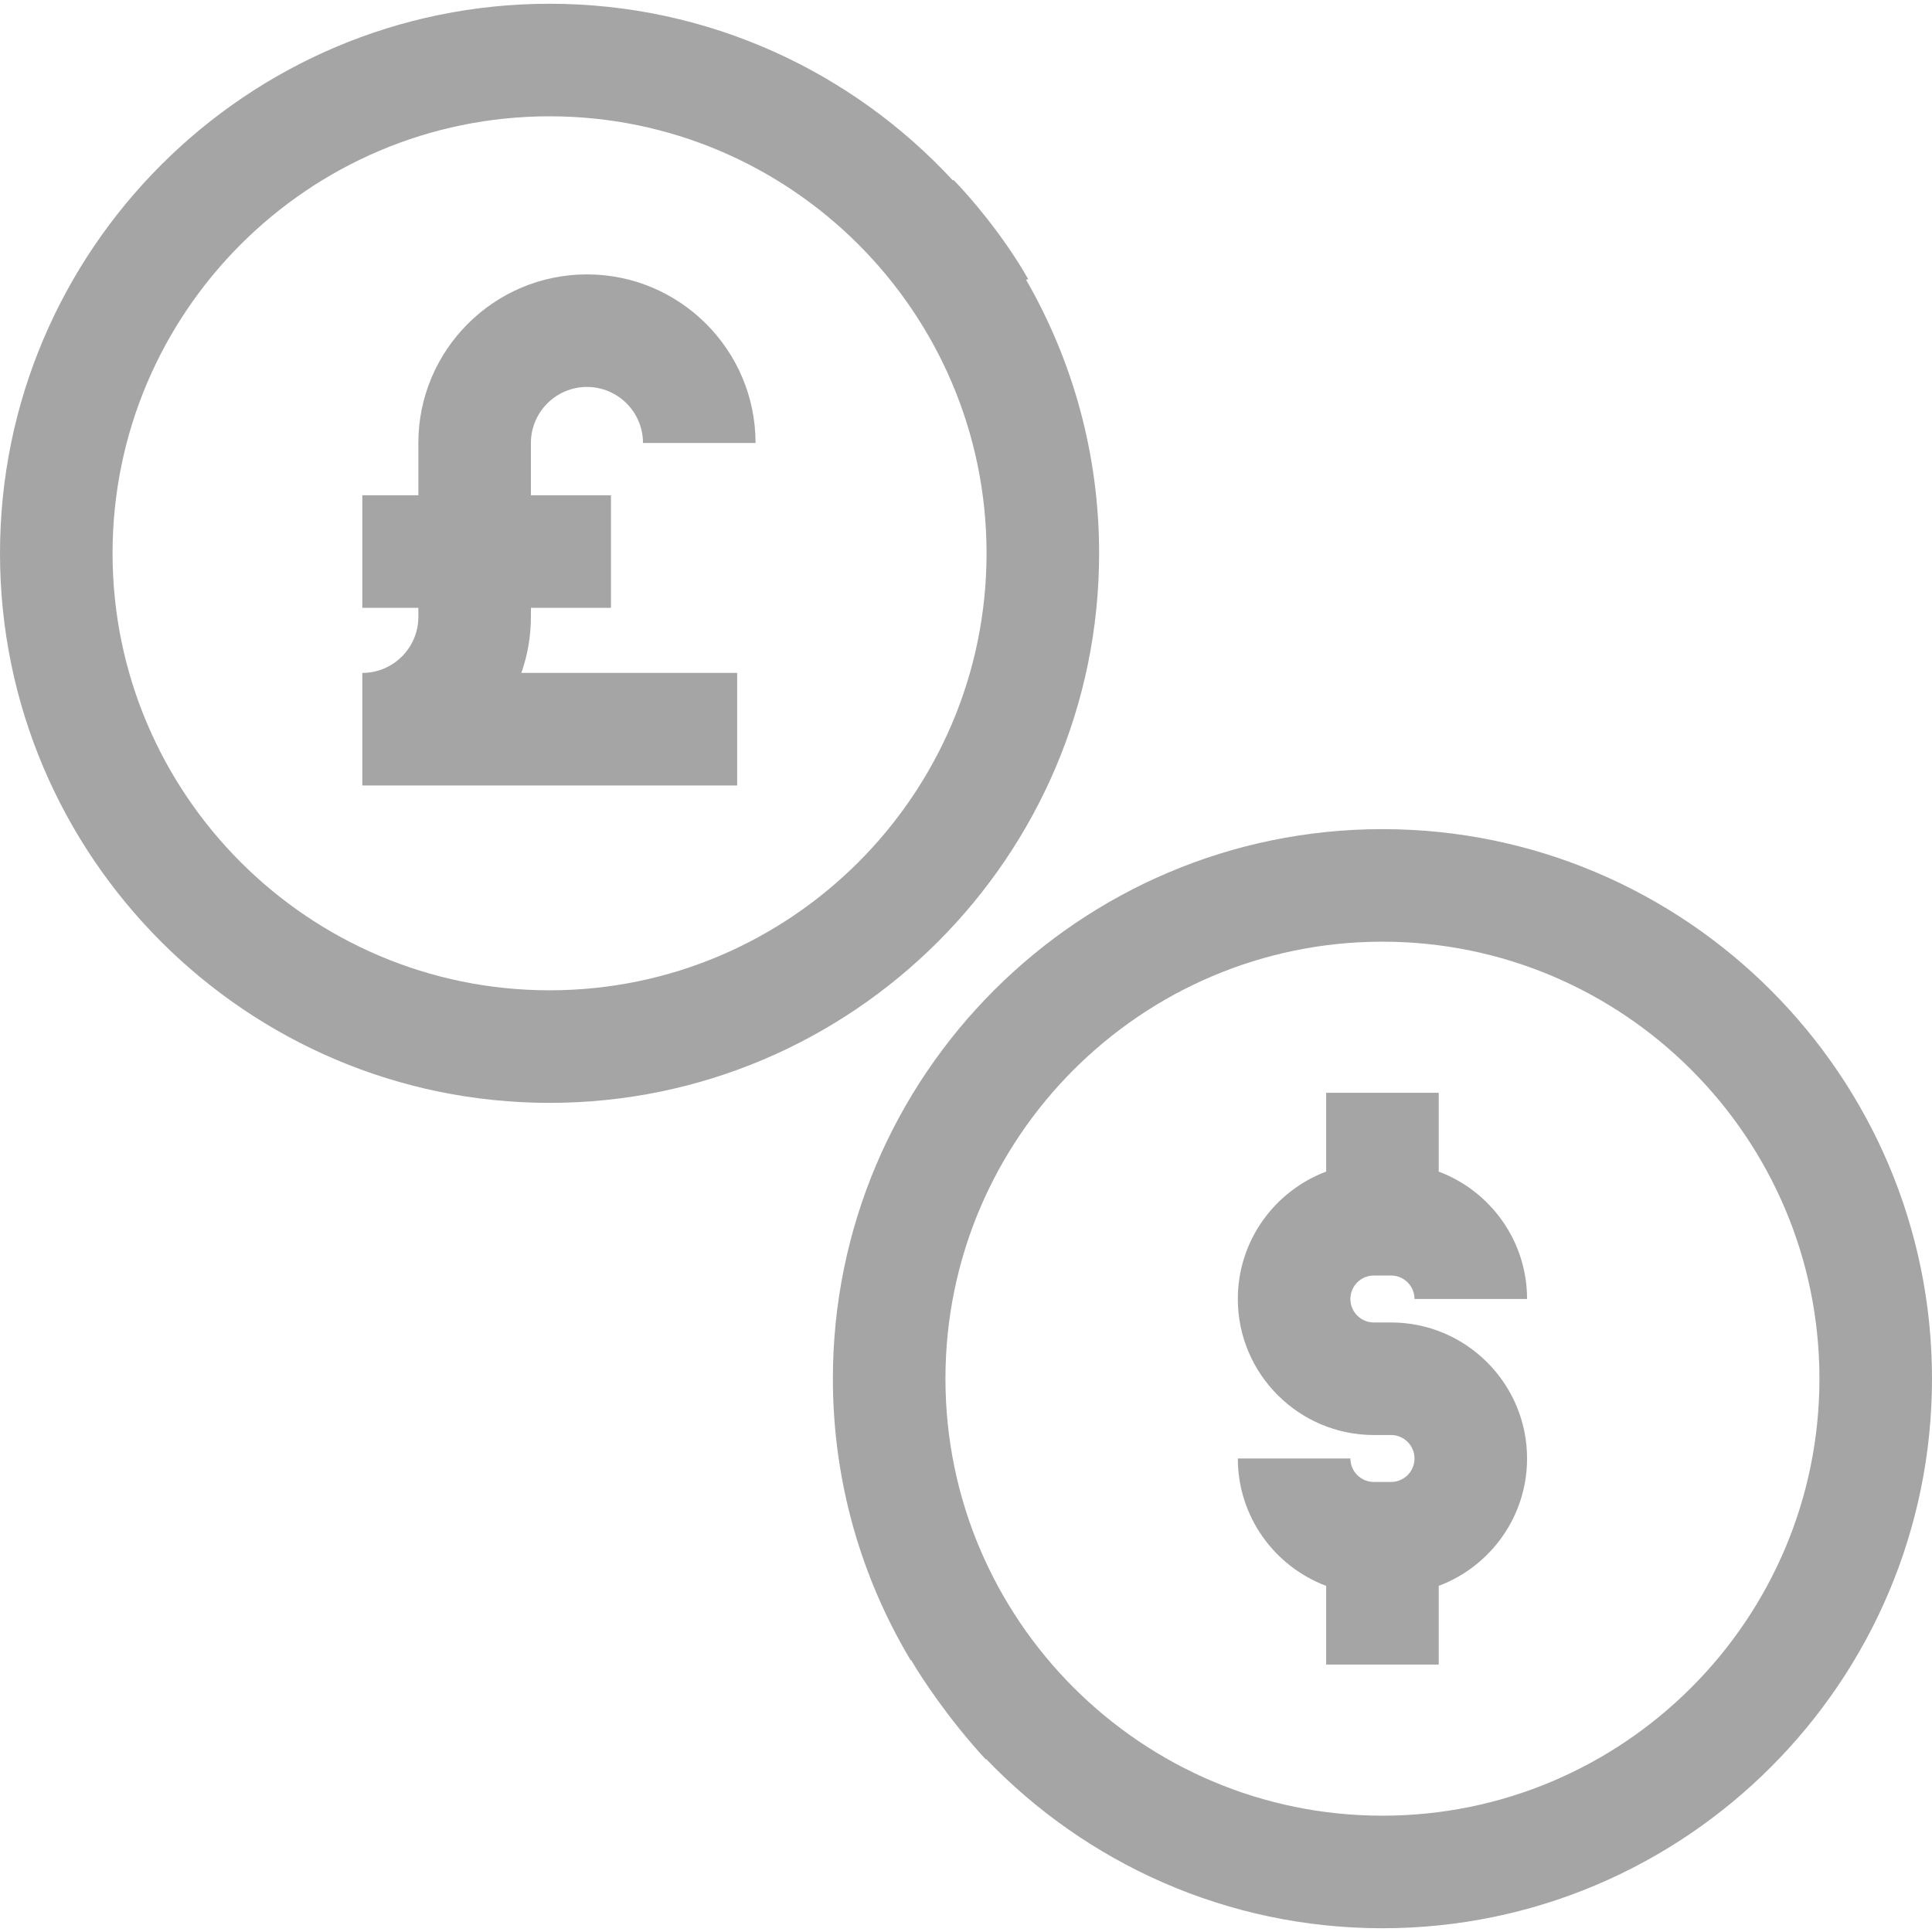<svg width="512" height="512"  viewBox="0 0 512 512" fill="none" xmlns="http://www.w3.org/2000/svg">
<path fill-rule="evenodd" clip-rule="evenodd" d="M252.737 47.738C256.707 51.761 265.836 62.24 272.5 74C272.301 74.036 272.101 74.072 271.902 74.108C284.223 95.476 291.278 120.246 291.278 146.632C291.278 226.938 225.945 292.271 145.639 292.271C65.333 292.271 0 226.937 0 146.632C0 66.327 65.333 0.994 145.639 0.994C187.829 0.994 225.88 19.033 252.501 47.797C252.58 47.777 252.658 47.758 252.737 47.738ZM29.829 146.632C29.829 210.489 81.781 262.442 145.639 262.442C209.497 262.442 261.449 210.49 261.449 146.632C261.449 82.774 209.496 30.822 145.639 30.822C81.781 30.822 29.829 82.774 29.829 146.632Z"  fill="#a5a5a5"/>
<path d="M138.158 178.331C139.802 173.683 140.695 168.684 140.695 163.48V161.085H161.913V131.256H140.695V117.396C140.695 109.207 147.358 102.544 155.547 102.544C163.736 102.544 170.399 109.207 170.399 117.396H200.228C200.228 92.759 180.184 72.716 155.548 72.716C130.912 72.716 110.868 92.759 110.868 117.396V131.256H96.016V161.085H110.868V163.48C110.868 171.669 104.205 178.331 96.016 178.331V208.16H195.36V178.331H195.359H138.158Z"  fill="#a5a5a5"/>
<path fill-rule="evenodd" clip-rule="evenodd" d="M220.723 365.368C220.723 285.062 286.057 219.729 366.362 219.729C446.667 219.729 512 285.062 512 365.366C512 445.672 446.666 511.005 366.361 511.005C325.137 511.005 287.862 493.785 261.341 466.164C261.289 466.177 261.238 466.19 261.186 466.203C261.125 466.135 261.063 466.068 261 466C251.4 455.6 244 444.333 241.5 440L241.309 439.937C228.245 418.111 220.723 392.603 220.723 365.368ZM250.552 365.366C250.552 429.224 302.505 481.176 366.362 481.176C430.22 481.176 482.171 429.225 482.172 365.366C482.172 301.508 430.219 249.556 366.362 249.556C302.505 249.556 250.552 301.509 250.552 365.366Z"  fill="#a5a5a5"/>
<path d="M368.638 350.466H364.086C360.656 350.466 357.865 347.675 357.865 344.244C357.864 340.814 360.656 338.023 364.086 338.023H368.638C372.069 338.023 374.86 340.814 374.86 344.244H404.689C404.689 328.812 394.939 315.617 381.277 310.486V289.6H351.448V310.485C337.786 315.617 328.036 328.811 328.036 344.243C328.036 364.122 344.208 380.294 364.086 380.294H368.638C372.069 380.294 374.86 383.085 374.86 386.515C374.86 389.945 372.069 392.736 368.638 392.736H364.086C360.656 392.736 357.865 389.945 357.865 386.515H328.036C328.036 401.947 337.786 415.142 351.448 420.273V441.13H381.277V420.273C394.939 415.141 404.689 401.947 404.689 386.515C404.689 366.638 388.517 350.466 368.638 350.466Z"  fill="#a5a5a5"/>
</svg>
